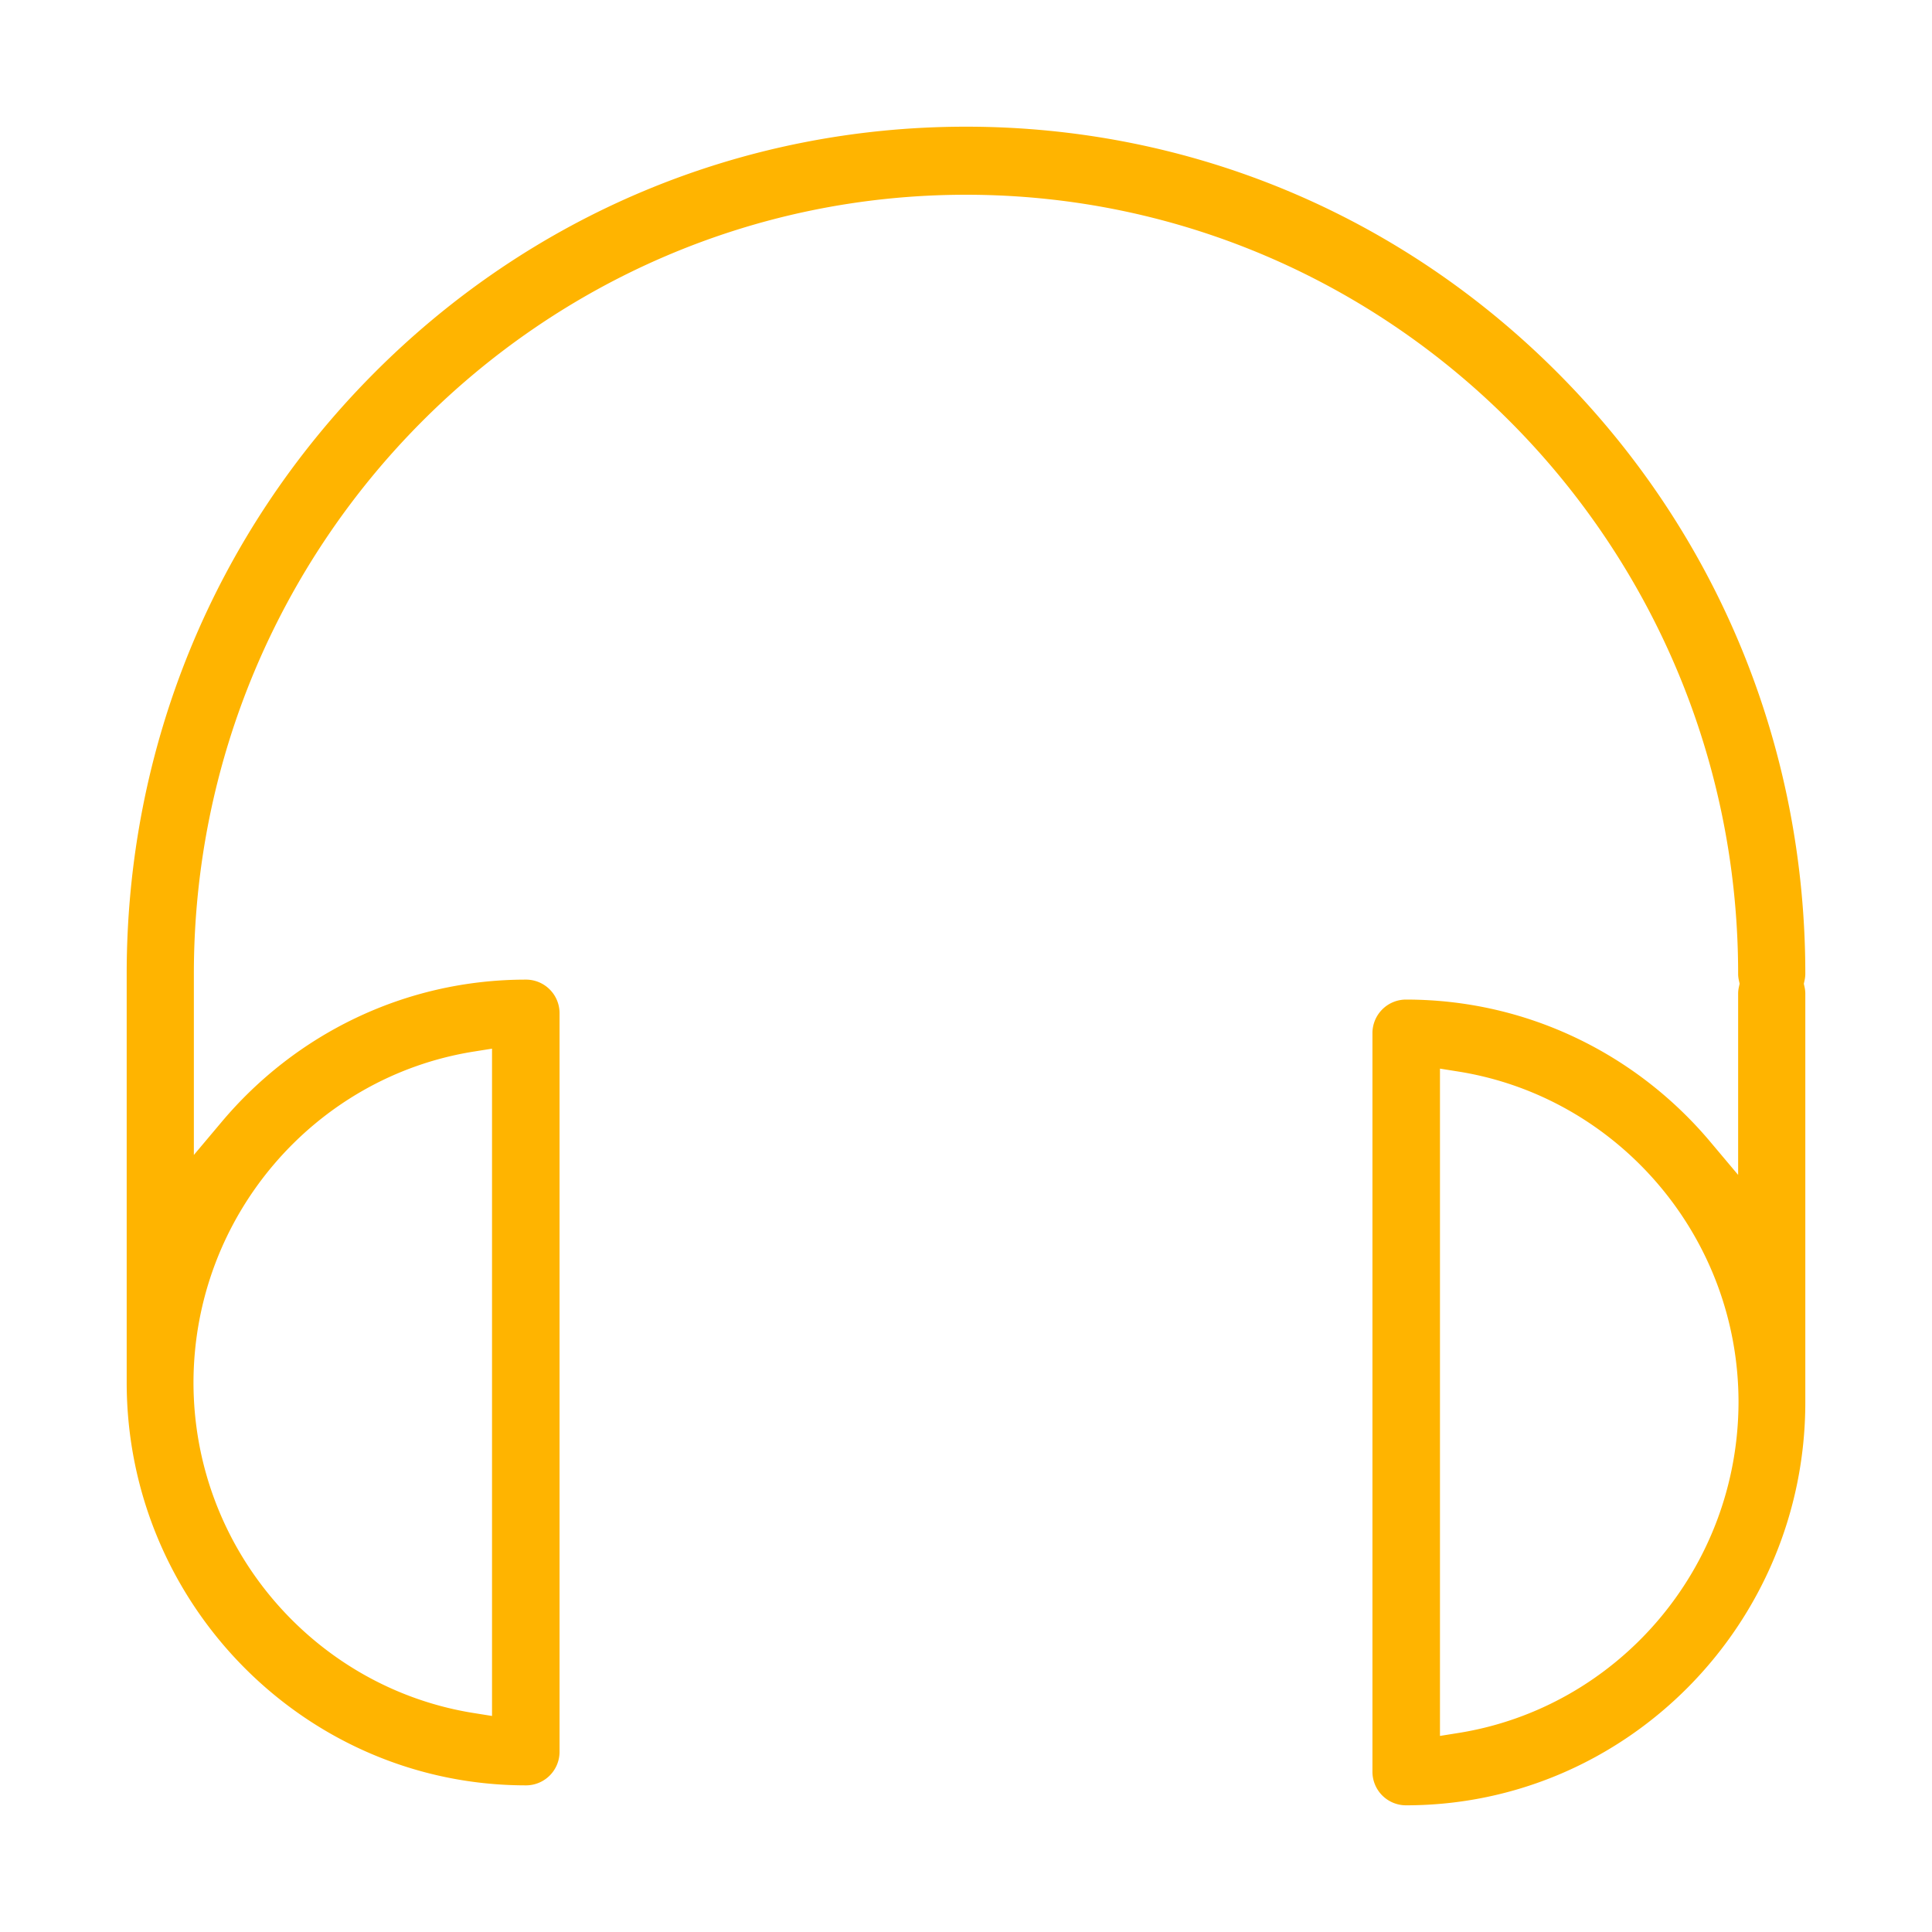 <svg xmlns="http://www.w3.org/2000/svg" width="61" height="61">
    <defs>
        <filter id="a">
            <feFlood flood-color="#FFB400" flood-opacity="1" result="floodOut"/>
            <feComposite in="floodOut" in2="SourceGraphic" operator="atop" result="compOut"/>
            <feBlend in="compOut" in2="SourceGraphic"/>
        </filter>
    </defs>
    <path fill="#FFB400" fill-rule="evenodd" stroke="#FFF" d="M57.5 30.745c0-7.278-2.809-14.124-7.906-19.267C44.497 6.334 37.712 3.5 30.5 3.5c-7.212 0-13.997 2.834-19.094 7.978C6.309 16.621 3.5 23.467 3.5 30.745v12.9c0 7.289 5.883 13.225 13.107 13.225a1.56 1.56 0 0 0 1.56-1.574V32.005a1.56 1.56 0 0 0-1.56-1.575c-3.999 0-7.582 1.808-9.986 4.665v-4.35C6.621 17.46 17.335 6.649 30.5 6.649c13.165 0 23.879 10.811 23.879 24.096 0 .105.012.21.035.315-.023.105-.035.21-.035.315v4.35c-2.404-2.857-5.987-4.665-9.986-4.665a1.56 1.56 0 0 0-1.56 1.574v23.292a1.56 1.56 0 0 0 1.56 1.574c7.224 0 13.107-5.936 13.107-13.226V31.375c0-.105-.012-.21-.035-.315.023-.105.035-.21.035-.315zm-42.465 2.951v19.897c-4.762-.758-8.426-4.934-8.426-9.948.012-5.016 3.664-9.191 8.426-9.949zm30.93 20.527V34.326c4.762.758 8.426 4.933 8.426 9.948-.012 5.027-3.664 9.19-8.426 9.949z" filter="url(#a)"/>
</svg>
